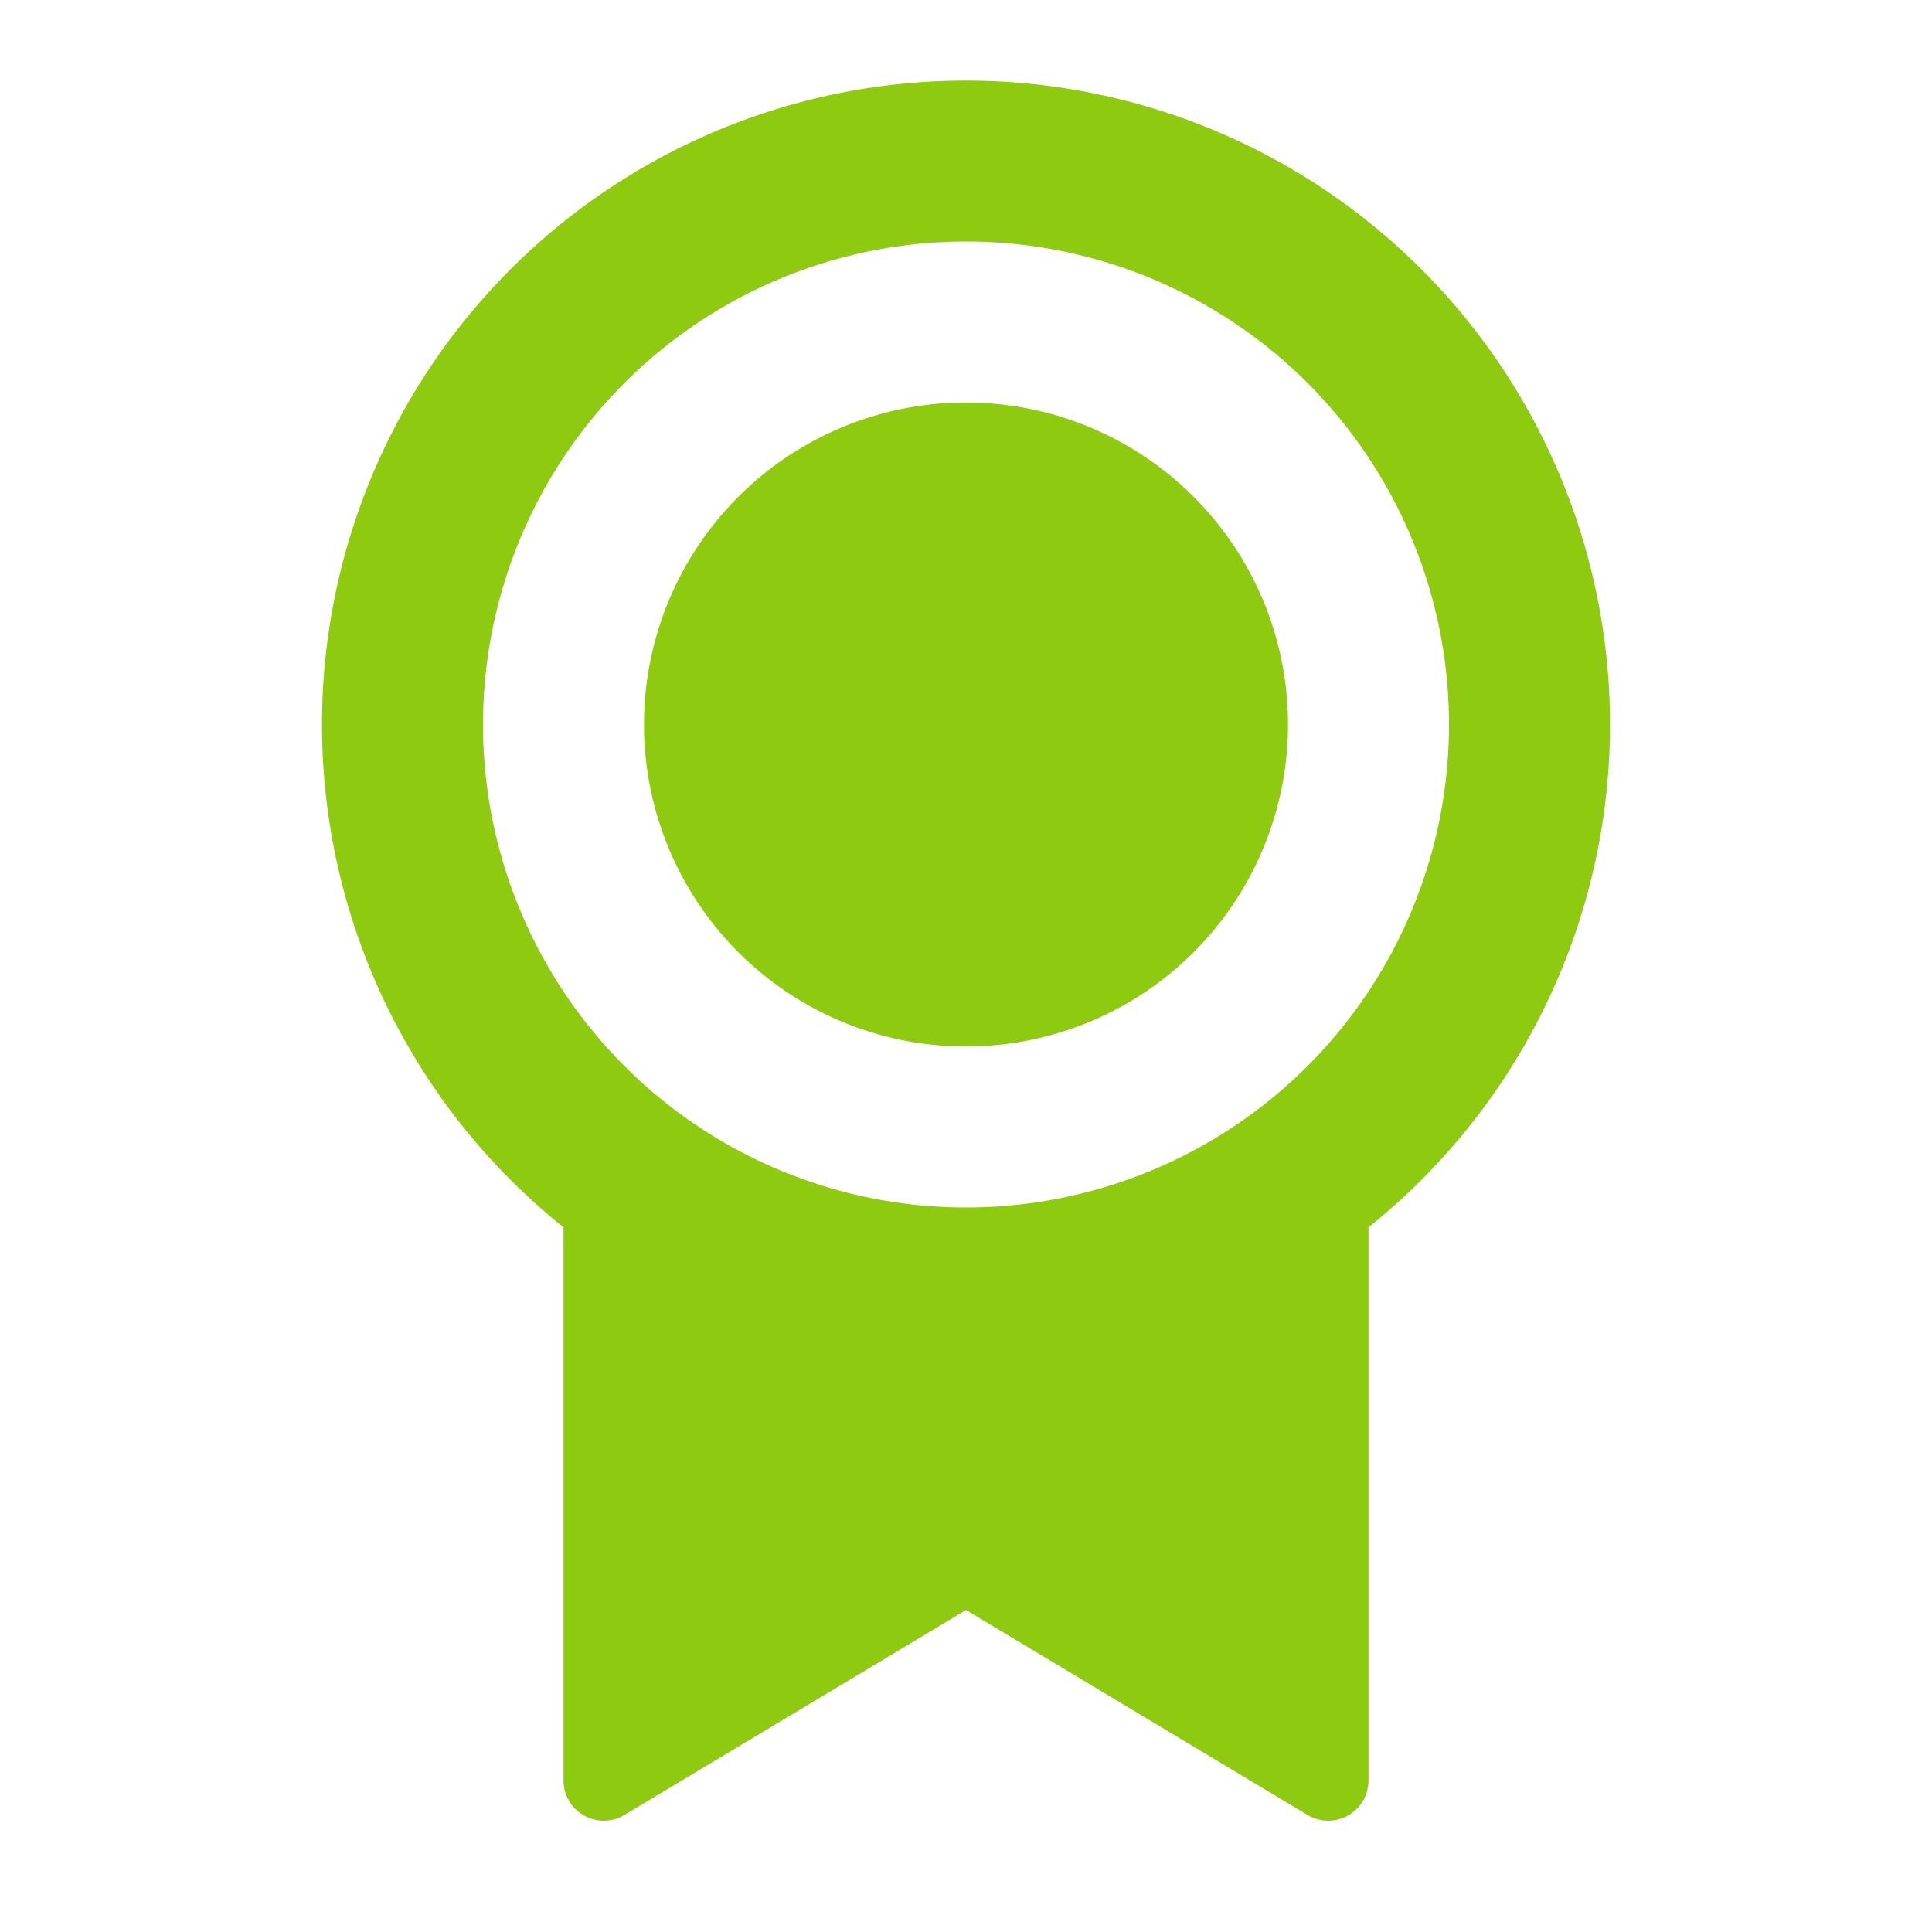 <svg id="badge_icon" data-name="badge icon" xmlns="http://www.w3.org/2000/svg" width="24" height="24" viewBox="0 0 24 24">
  <path id="Path_7752" data-name="Path 7752" d="M0,0H24V24H0Z" fill="none"/>
  <path id="Path_7753" data-name="Path 7753" d="M17,15.245v6.872a.5.5,0,0,1-.757.429L12,20,7.757,22.546A.5.5,0,0,1,7,22.116v-6.87a8,8,0,1,1,10,0ZM12,15A6,6,0,1,0,6,9,6,6,0,0,0,12,15Zm0-2a4,4,0,1,1,4-4A4,4,0,0,1,12,13Z" fill="#8eca10"/>
</svg>
